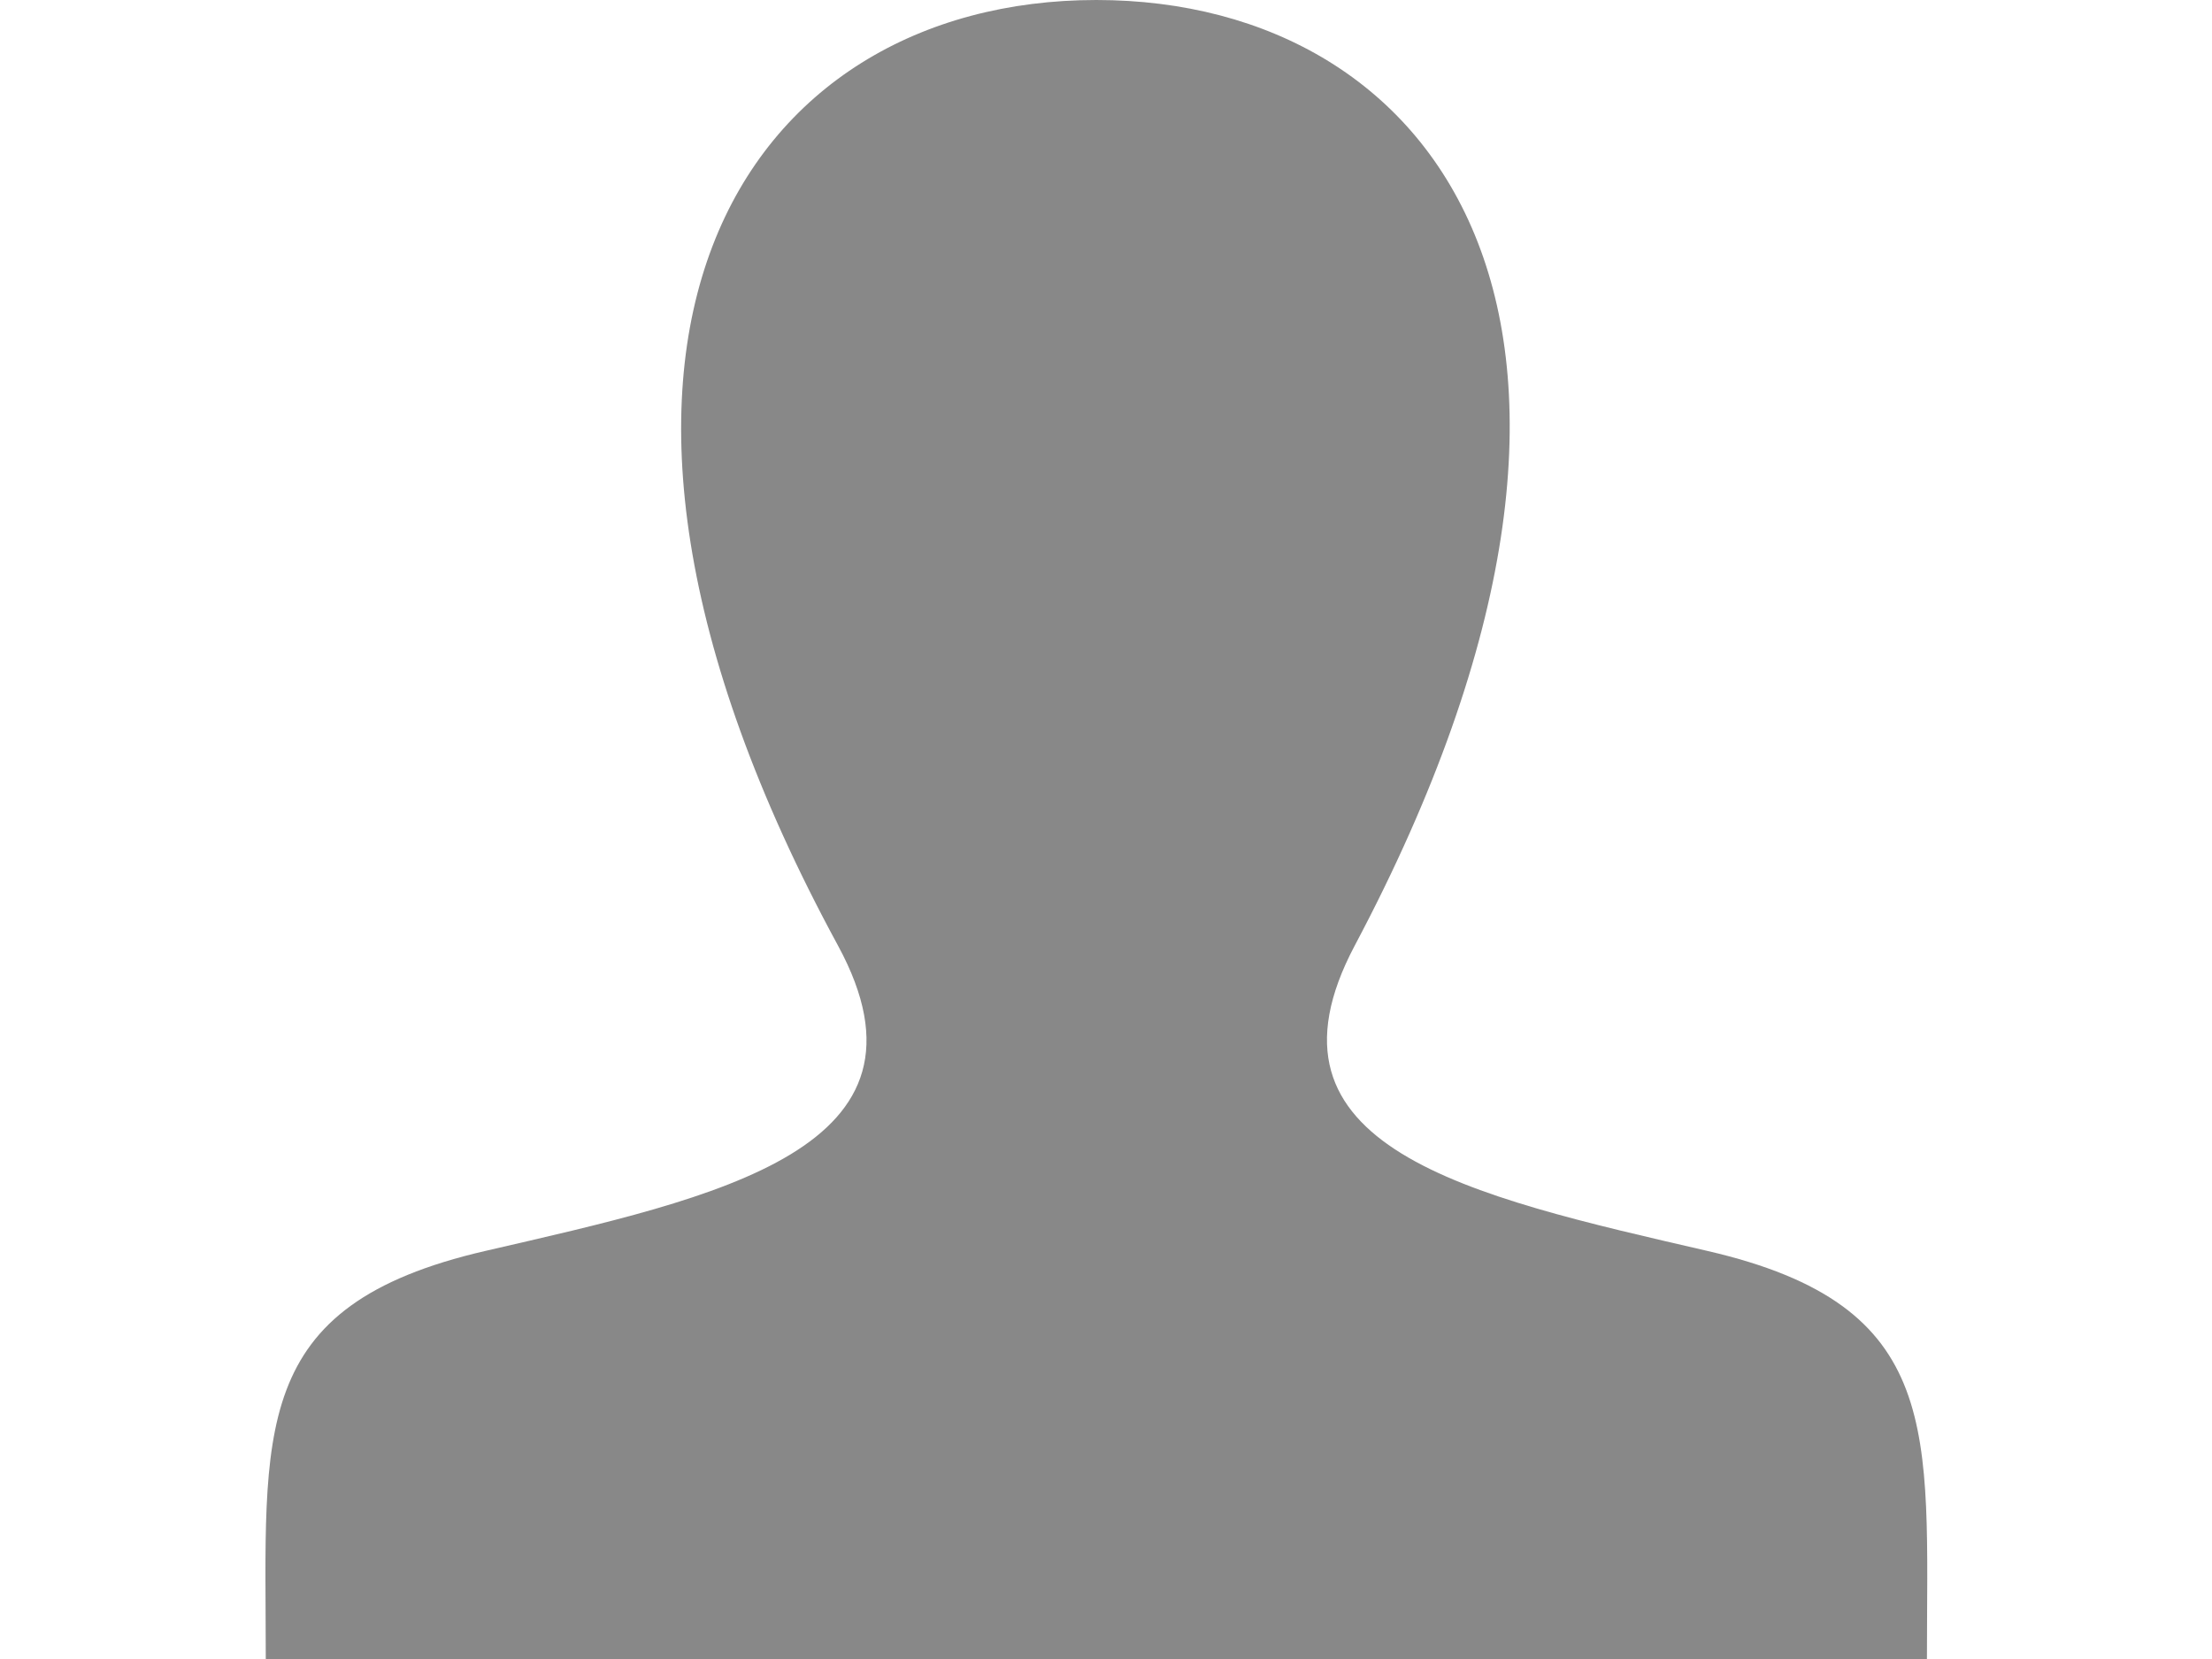 <svg width="100" height="75" viewBox="0 0 100 75" xmlns="http://www.w3.org/2000/svg">
  <path d="M77.18 56.55c-10.766-2.485-20.786-4.66-15.933-13.806C76.02 14.894 65.167 0 49.564 0 33.66 0 23.07 15.464 37.882 42.744 42.88 51.947 32.48 54.12 21.95 56.55c-10.763 2.48-9.935 8.154-9.935 18.45h75.098c0-10.295.826-15.97-9.933-18.45z" fill="#888"/>
</svg>
